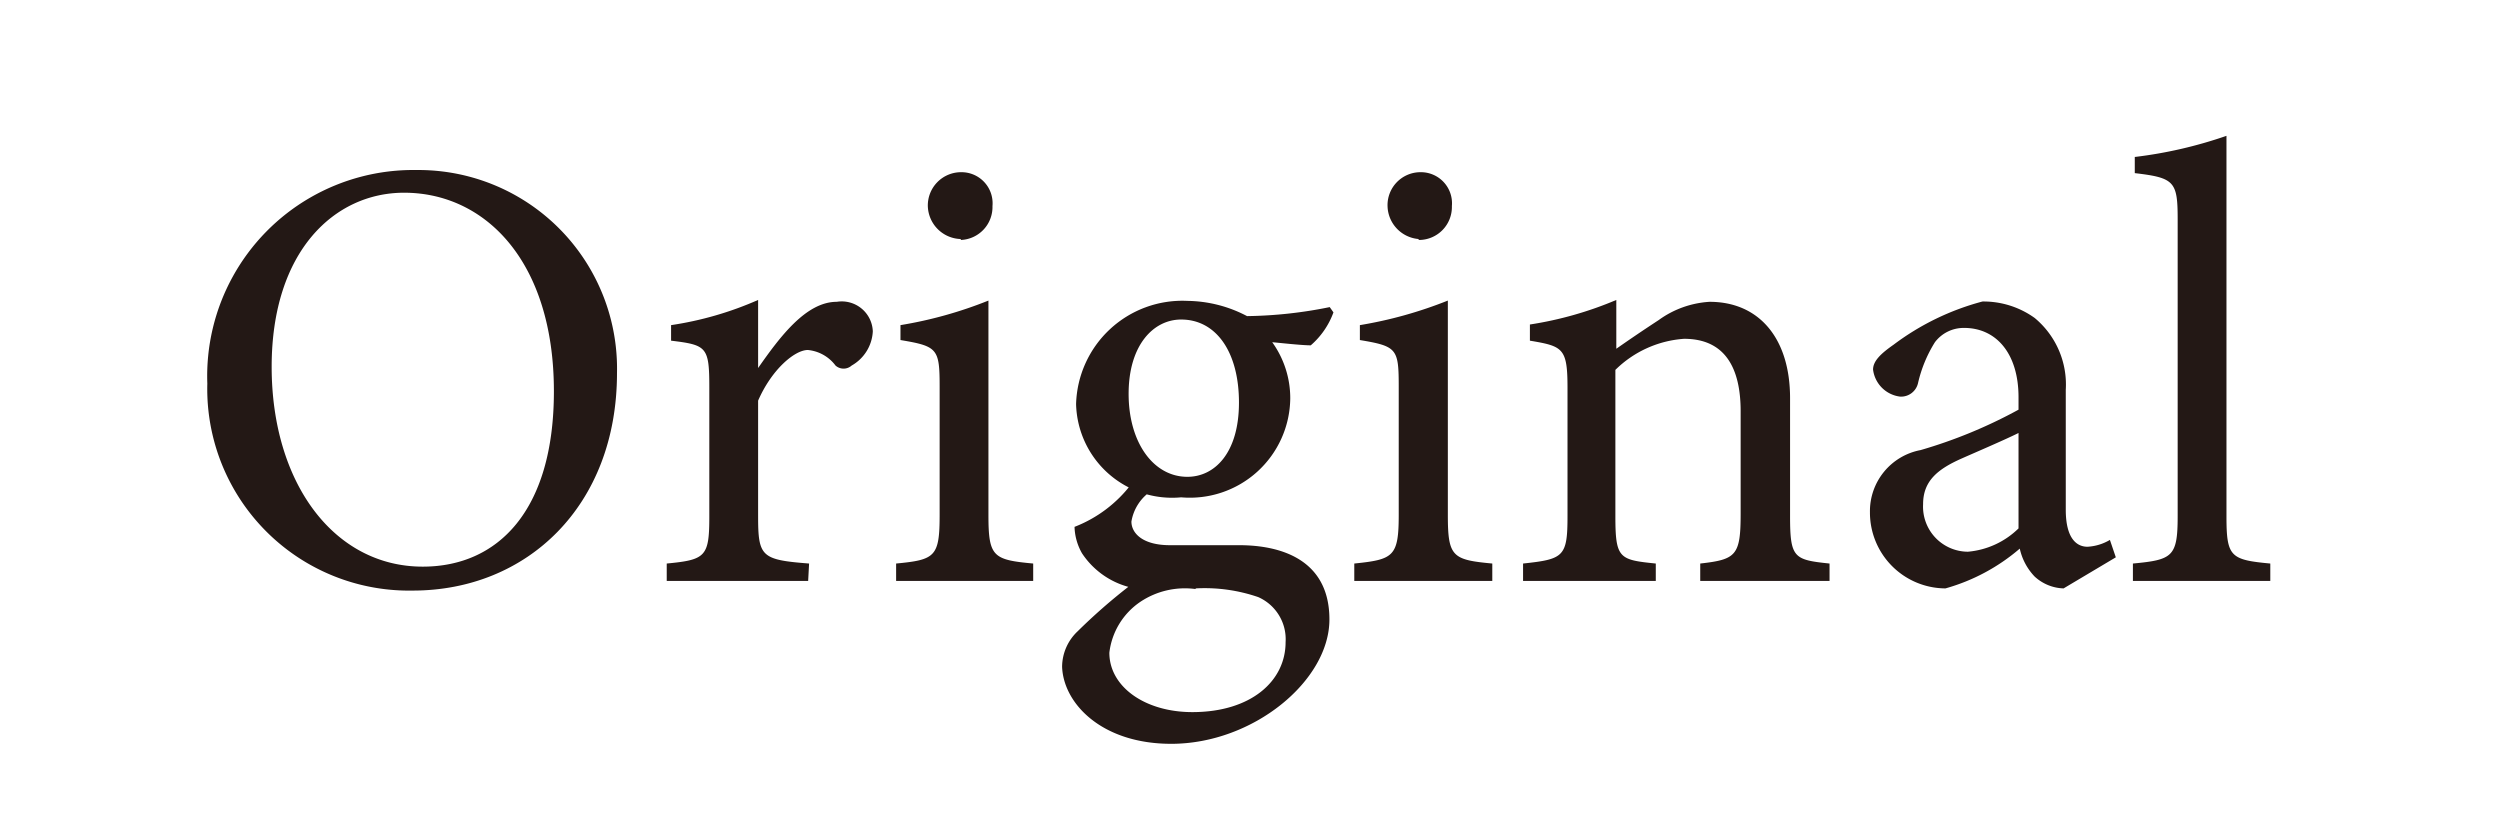 <svg xmlns="http://www.w3.org/2000/svg" viewBox="0 0 80.43 26.48"><defs><style>.cls-1{fill:#231815;}</style></defs><g id="レイヤー_2" data-name="レイヤー 2"><path class="cls-1" d="M13.4,5.47A6.39,6.39,0,0,1,19.85,12c0,4.28-2.9,7-6.57,7a6.49,6.49,0,0,1-6.61-6.66A6.63,6.63,0,0,1,13.4,5.47ZM13,6.2c-2.23,0-4.26,1.87-4.26,5.6s2,6.43,4.86,6.43c2.41,0,4.22-1.79,4.22-5.64C17.82,8.41,15.61,6.2,13,6.2Z"/><path class="cls-1" d="M26,18.69H21.45v-.56c1.25-.12,1.37-.22,1.37-1.51V12.47c0-1.31-.08-1.37-1.23-1.51v-.5a10.9,10.9,0,0,0,2.8-.81v2.19c.7-1,1.54-2.13,2.53-2.13a1,1,0,0,1,1.16.95,1.34,1.34,0,0,1-.68,1.1.39.39,0,0,1-.52,0,1.26,1.26,0,0,0-.89-.5c-.42,0-1.16.62-1.6,1.63V16.6c0,1.31.1,1.41,1.64,1.53Z"/><path class="cls-1" d="M28.83,18.69v-.56c1.26-.12,1.4-.22,1.4-1.57V12.45c0-1.23-.06-1.31-1.26-1.51v-.48a13.42,13.42,0,0,0,2.83-.79v6.89c0,1.35.14,1.45,1.44,1.57v.56Zm2.08-11a1.09,1.09,0,0,1-1.06-1.06,1.07,1.07,0,0,1,1.08-1.09,1,1,0,0,1,1,1.09A1.06,1.06,0,0,1,30.91,7.72Z"/><path class="cls-1" d="M37.06,15.78a1.47,1.47,0,0,0-.66,1c0,.36.34.76,1.24.76l2.23,0c1.27,0,2.9.42,2.9,2.39s-2.45,4-5.09,4c-2.25,0-3.47-1.31-3.51-2.48a1.58,1.58,0,0,1,.5-1.14,18.53,18.53,0,0,1,1.63-1.43,2.61,2.61,0,0,1-1.49-1.08,1.81,1.81,0,0,1-.24-.85,4.2,4.2,0,0,0,1.83-1.38ZM38,16a3.09,3.09,0,0,1-3.38-3,3.42,3.42,0,0,1,3.58-3.32,4.21,4.21,0,0,1,1.92.49,14.08,14.08,0,0,0,2.66-.29l.12.17a2.56,2.56,0,0,1-.73,1.06c-.3,0-1-.08-1.24-.1a3.08,3.08,0,0,1,.58,1.81A3.23,3.23,0,0,1,38,16Zm.46,2.95a2.58,2.58,0,0,0-1.77.41,2.3,2.3,0,0,0-1,1.64c0,1.09,1.14,1.91,2.67,1.91,1.89,0,3-1,3-2.25a1.48,1.48,0,0,0-.88-1.45A5.29,5.29,0,0,0,38.47,18.93ZM38,10.28c-.89,0-1.69.82-1.69,2.39s.8,2.67,1.89,2.67c.88,0,1.66-.77,1.66-2.39S39.13,10.28,38,10.28Z"/><path class="cls-1" d="M43.57,18.69v-.56C44.83,18,45,17.91,45,16.56V12.45c0-1.23-.05-1.31-1.25-1.51v-.48a13.59,13.59,0,0,0,2.83-.79v6.89c0,1.35.14,1.45,1.43,1.57v.56Zm2.07-11a1.09,1.09,0,0,1-1-1.06,1.06,1.06,0,0,1,1.07-1.09,1,1,0,0,1,1,1.09A1.06,1.06,0,0,1,45.64,7.72Z"/><path class="cls-1" d="M54.7,18.69v-.56C55.86,18,56,17.87,56,16.52V13.23c0-1.39-.5-2.33-1.82-2.33a3.49,3.49,0,0,0-2.21,1V16.6c0,1.37.12,1.41,1.3,1.53v.56H49v-.56c1.31-.14,1.43-.22,1.43-1.53V12.49c0-1.29-.14-1.35-1.21-1.53v-.52A11.63,11.63,0,0,0,52,9.65v1.57c.4-.28.84-.58,1.36-.92A3.1,3.1,0,0,1,55,9.71c1.59,0,2.59,1.17,2.59,3.1V16.6c0,1.35.12,1.41,1.27,1.53v.56Z"/><path class="cls-1" d="M66.39,18.93a1.44,1.44,0,0,1-.93-.38,1.88,1.88,0,0,1-.48-.9,6.26,6.26,0,0,1-2.39,1.28,2.44,2.44,0,0,1-2.43-2.45,2,2,0,0,1,1.63-2,15.61,15.61,0,0,0,3.15-1.3v-.4c0-1.41-.72-2.23-1.75-2.23a1.16,1.16,0,0,0-.94.46,4.29,4.29,0,0,0-.54,1.3.56.56,0,0,1-.58.45,1,1,0,0,1-.87-.87c0-.28.26-.52.66-.8a8.28,8.28,0,0,1,2.86-1.39,2.82,2.82,0,0,1,1.68.53,2.78,2.78,0,0,1,1,2.31V16.4c0,.91.34,1.19.7,1.19a1.59,1.59,0,0,0,.72-.22l.19.56Zm-1.45-5c-.44.22-1.4.63-1.85.83-.76.34-1.22.72-1.22,1.46a1.45,1.45,0,0,0,1.44,1.53A2.65,2.65,0,0,0,64.94,17Z"/><path class="cls-1" d="M68.62,18.69v-.56c1.28-.12,1.44-.22,1.44-1.53V7.06c0-1.22-.1-1.34-1.38-1.49V5.05a14.06,14.06,0,0,0,2.95-.68V16.6c0,1.31.12,1.41,1.41,1.53v.56Z"/></g></svg>